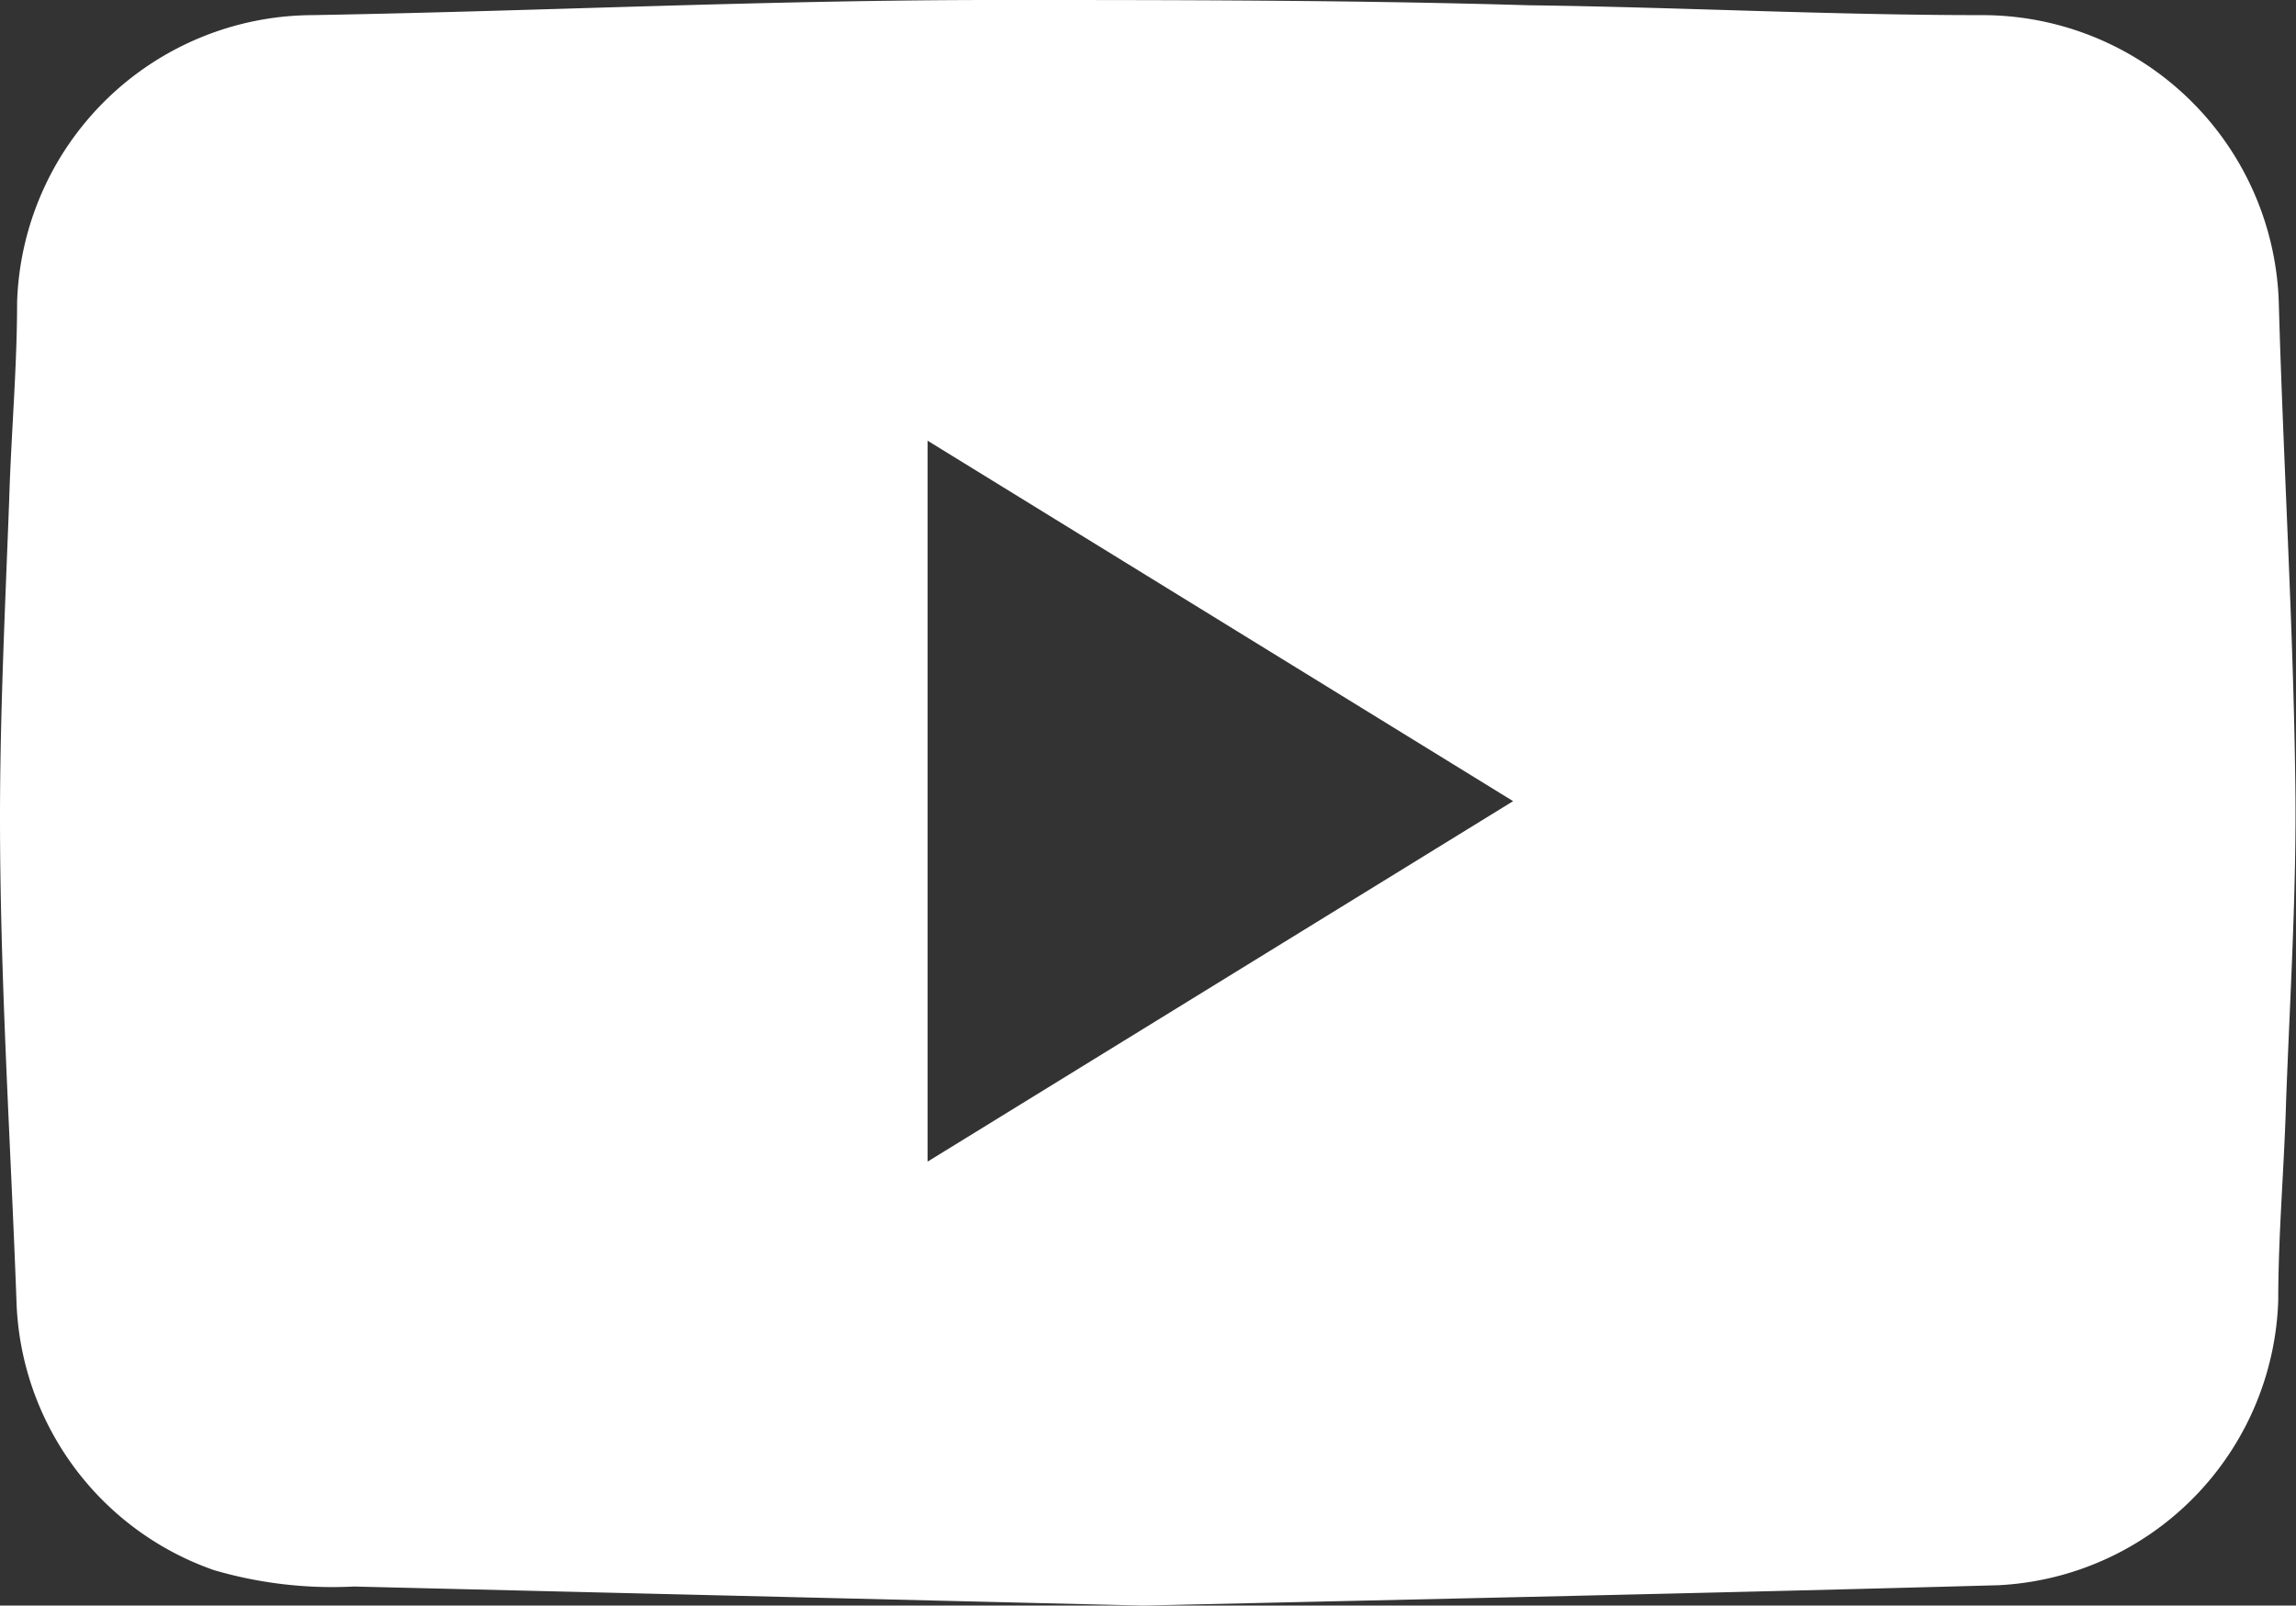 <?xml version="1.0" encoding="UTF-8"?> <svg xmlns="http://www.w3.org/2000/svg" viewBox="0 0 34.9 24.41"><rect x="0" y="0" width="34.9" height="24.41" fill="#333333" stroke="none"/><defs><style>.cls-1{fill:#fff;}</style></defs><title>Asset 5</title><g id="Layer_2" data-name="Layer 2"><g id="Layer_1-2" data-name="Layer 1"><g id="qLAuzH.tif"><path class="cls-1" d="M34.64,4.66A4.51,4.51,0,0,0,30.13.23c-2.3,0-4.59-.12-6.89-.15C20.53,0,17.82,0,15.12,0,11.66,0,8.2.17,4.74.23A4.51,4.51,0,0,0,.26,4.59c0,1-.09,2-.12,3C.08,9.2,0,10.82,0,12.43c0,2.45.16,4.9.25,7.34a4.48,4.48,0,0,0,3,4.1,6.41,6.41,0,0,0,2.13.25l12,.29c4.34-.1,8.67-.19,13-.31a4.48,4.48,0,0,0,4.25-4.33c0-1,.09-2,.12-3.05.06-1.6.16-3.19.14-4.78C34.86,9.51,34.71,7.09,34.64,4.66Zm-20.54,13V6.7L23,12.18Z"></path></g></g></g></svg> 